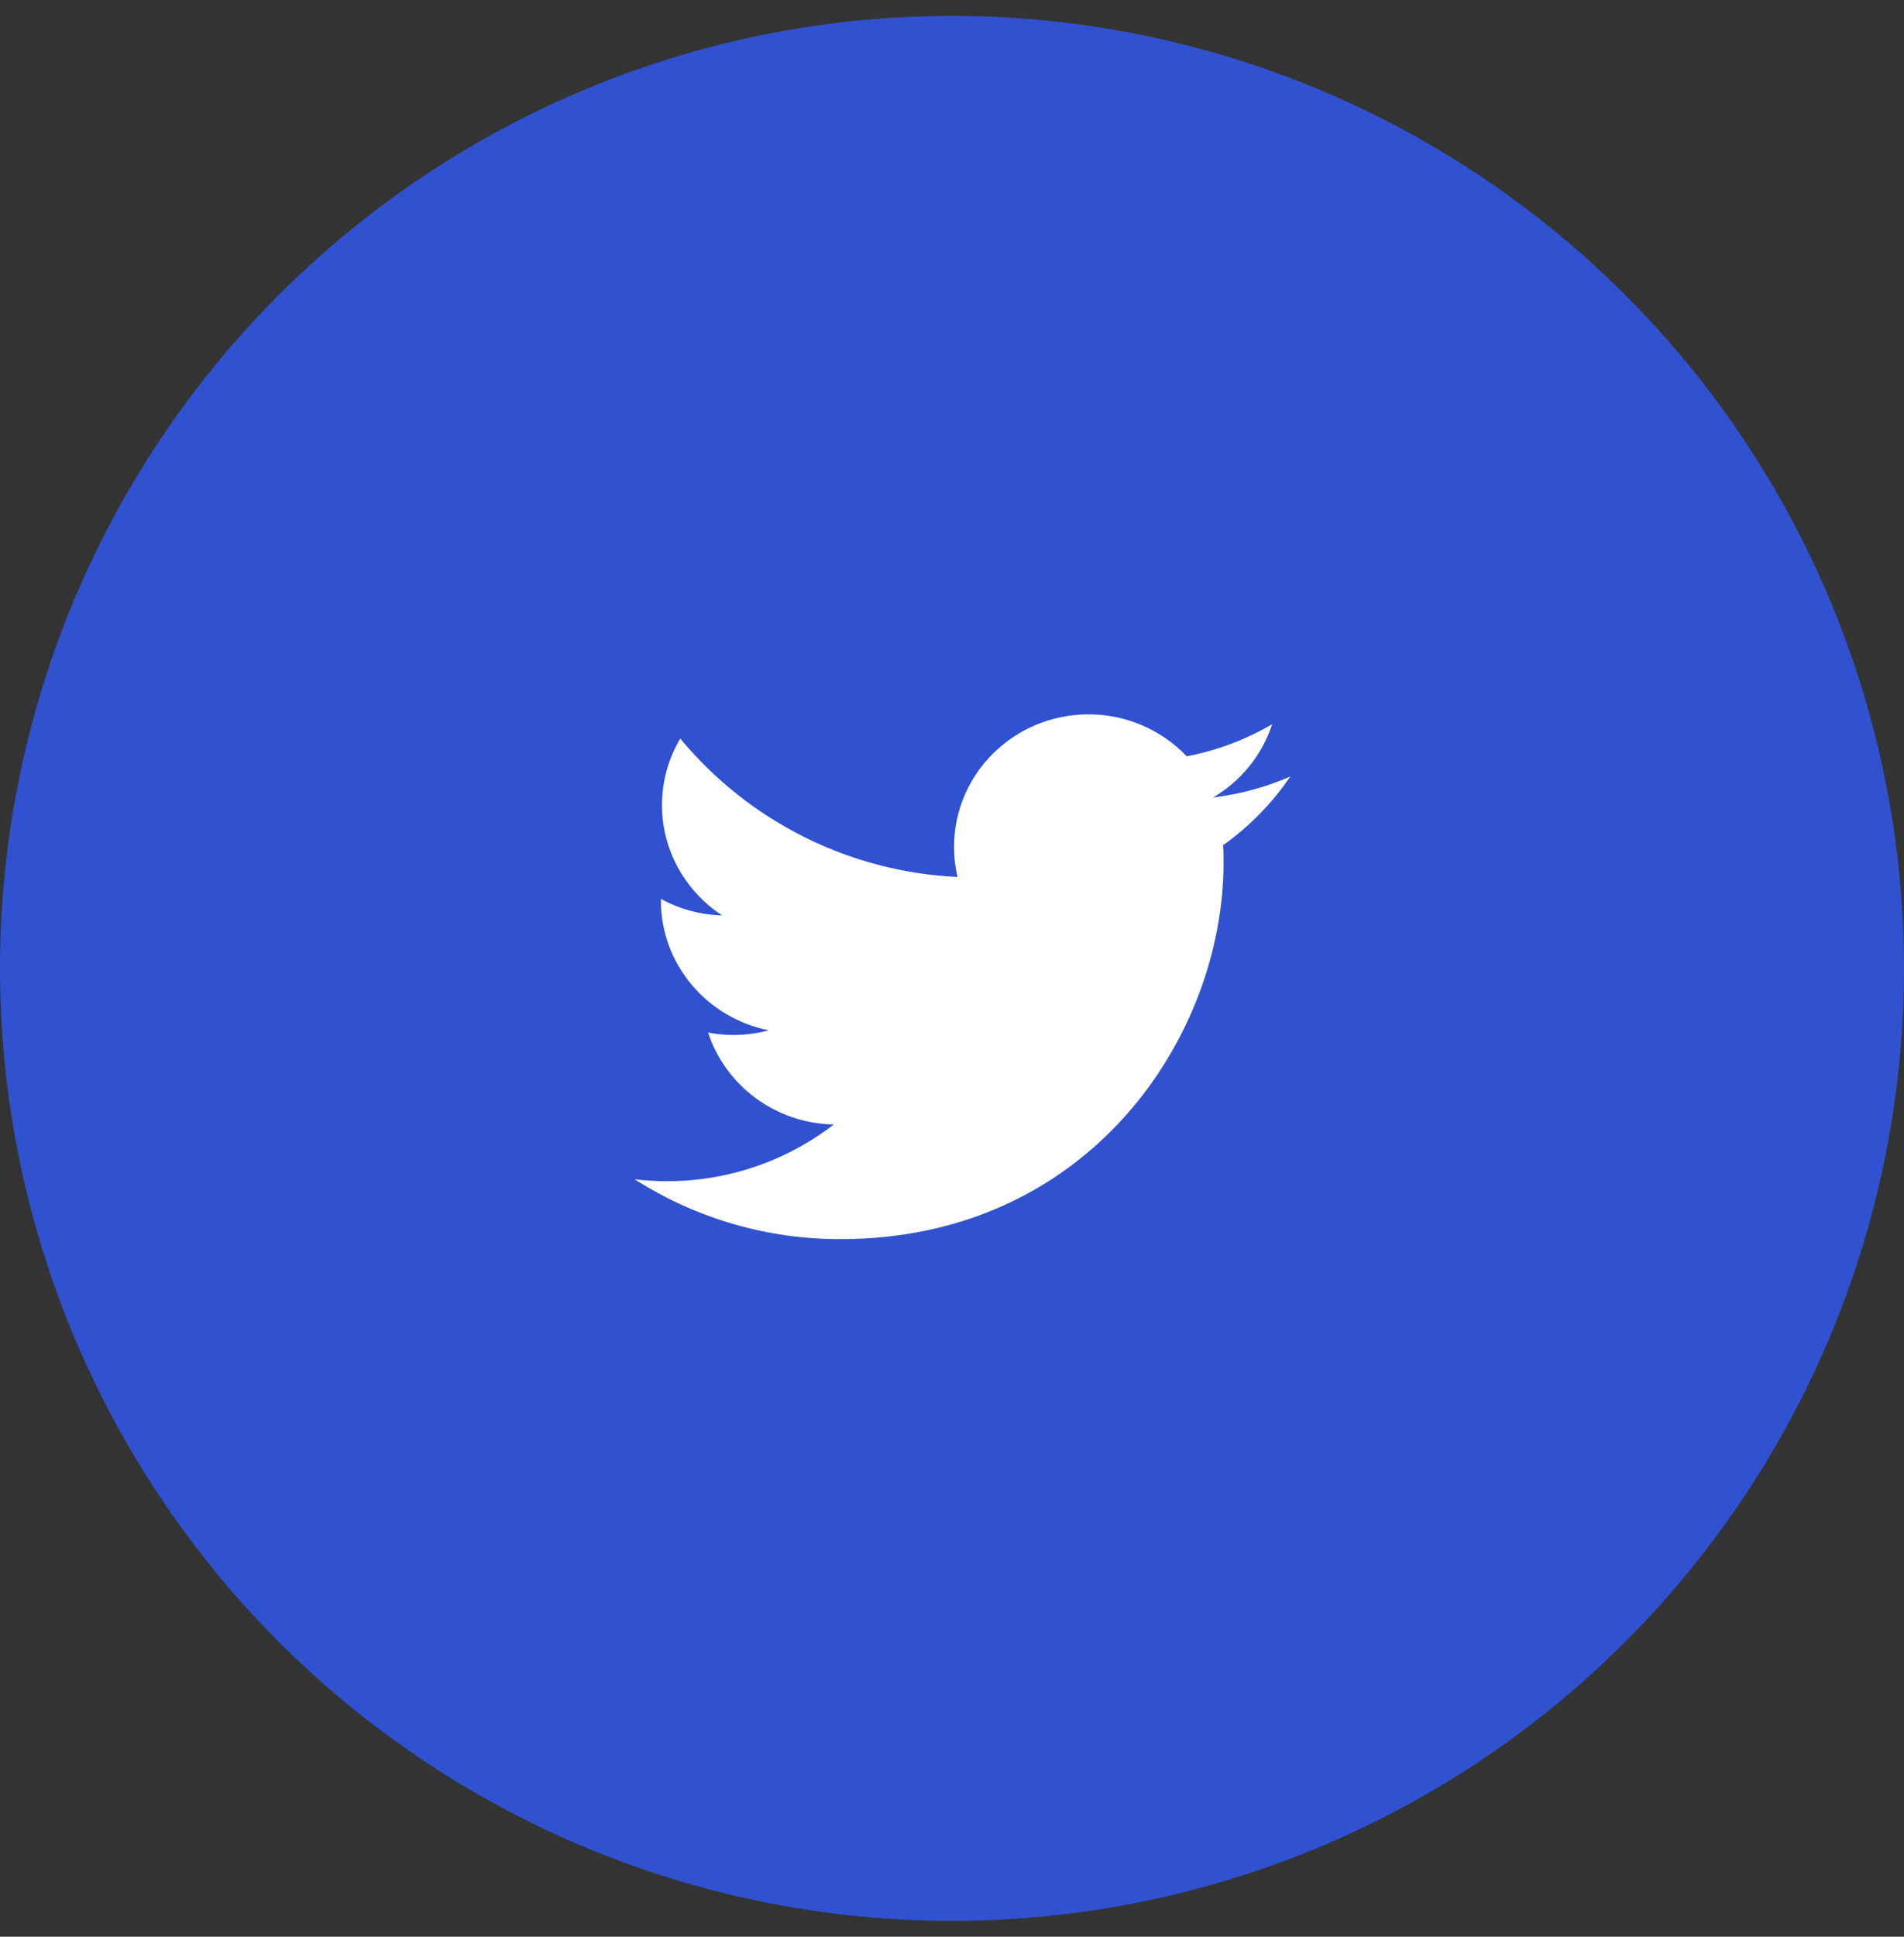 <svg xmlns="http://www.w3.org/2000/svg" width="60" height="61" viewBox="0 0 60 61" fill="none"><rect x="0" y="0" width="60" height="61" fill="#333333" stroke="none"/><circle cx="30" cy="30.5" r="30" fill="#3052D0"></circle><path d="M40.66 24.458C39.885 24.795 39.065 25.017 38.226 25.117C39.108 24.601 39.771 23.78 40.091 22.81C39.258 23.297 38.347 23.639 37.398 23.821C36.999 23.403 36.519 23.07 35.987 22.843C35.455 22.616 34.882 22.499 34.303 22.5C31.961 22.5 30.065 24.368 30.065 26.671C30.064 26.991 30.1 27.31 30.175 27.622C28.495 27.543 26.85 27.115 25.346 26.364C23.841 25.613 22.51 24.557 21.437 23.262C21.061 23.896 20.862 24.62 20.861 25.358C20.861 26.804 21.615 28.083 22.755 28.831C22.08 28.816 21.419 28.637 20.827 28.311V28.362C20.827 30.385 22.291 32.068 24.228 32.451C23.863 32.548 23.488 32.598 23.111 32.598C22.844 32.598 22.577 32.572 22.314 32.52C22.853 34.177 24.42 35.383 26.276 35.417C24.768 36.579 22.916 37.208 21.012 37.203C20.673 37.203 20.336 37.182 20 37.143C21.937 38.38 24.189 39.034 26.488 39.028C34.294 39.028 38.559 32.671 38.559 27.157C38.559 26.976 38.554 26.796 38.545 26.619C39.373 26.03 40.089 25.299 40.66 24.458Z" fill="white"></path></svg>